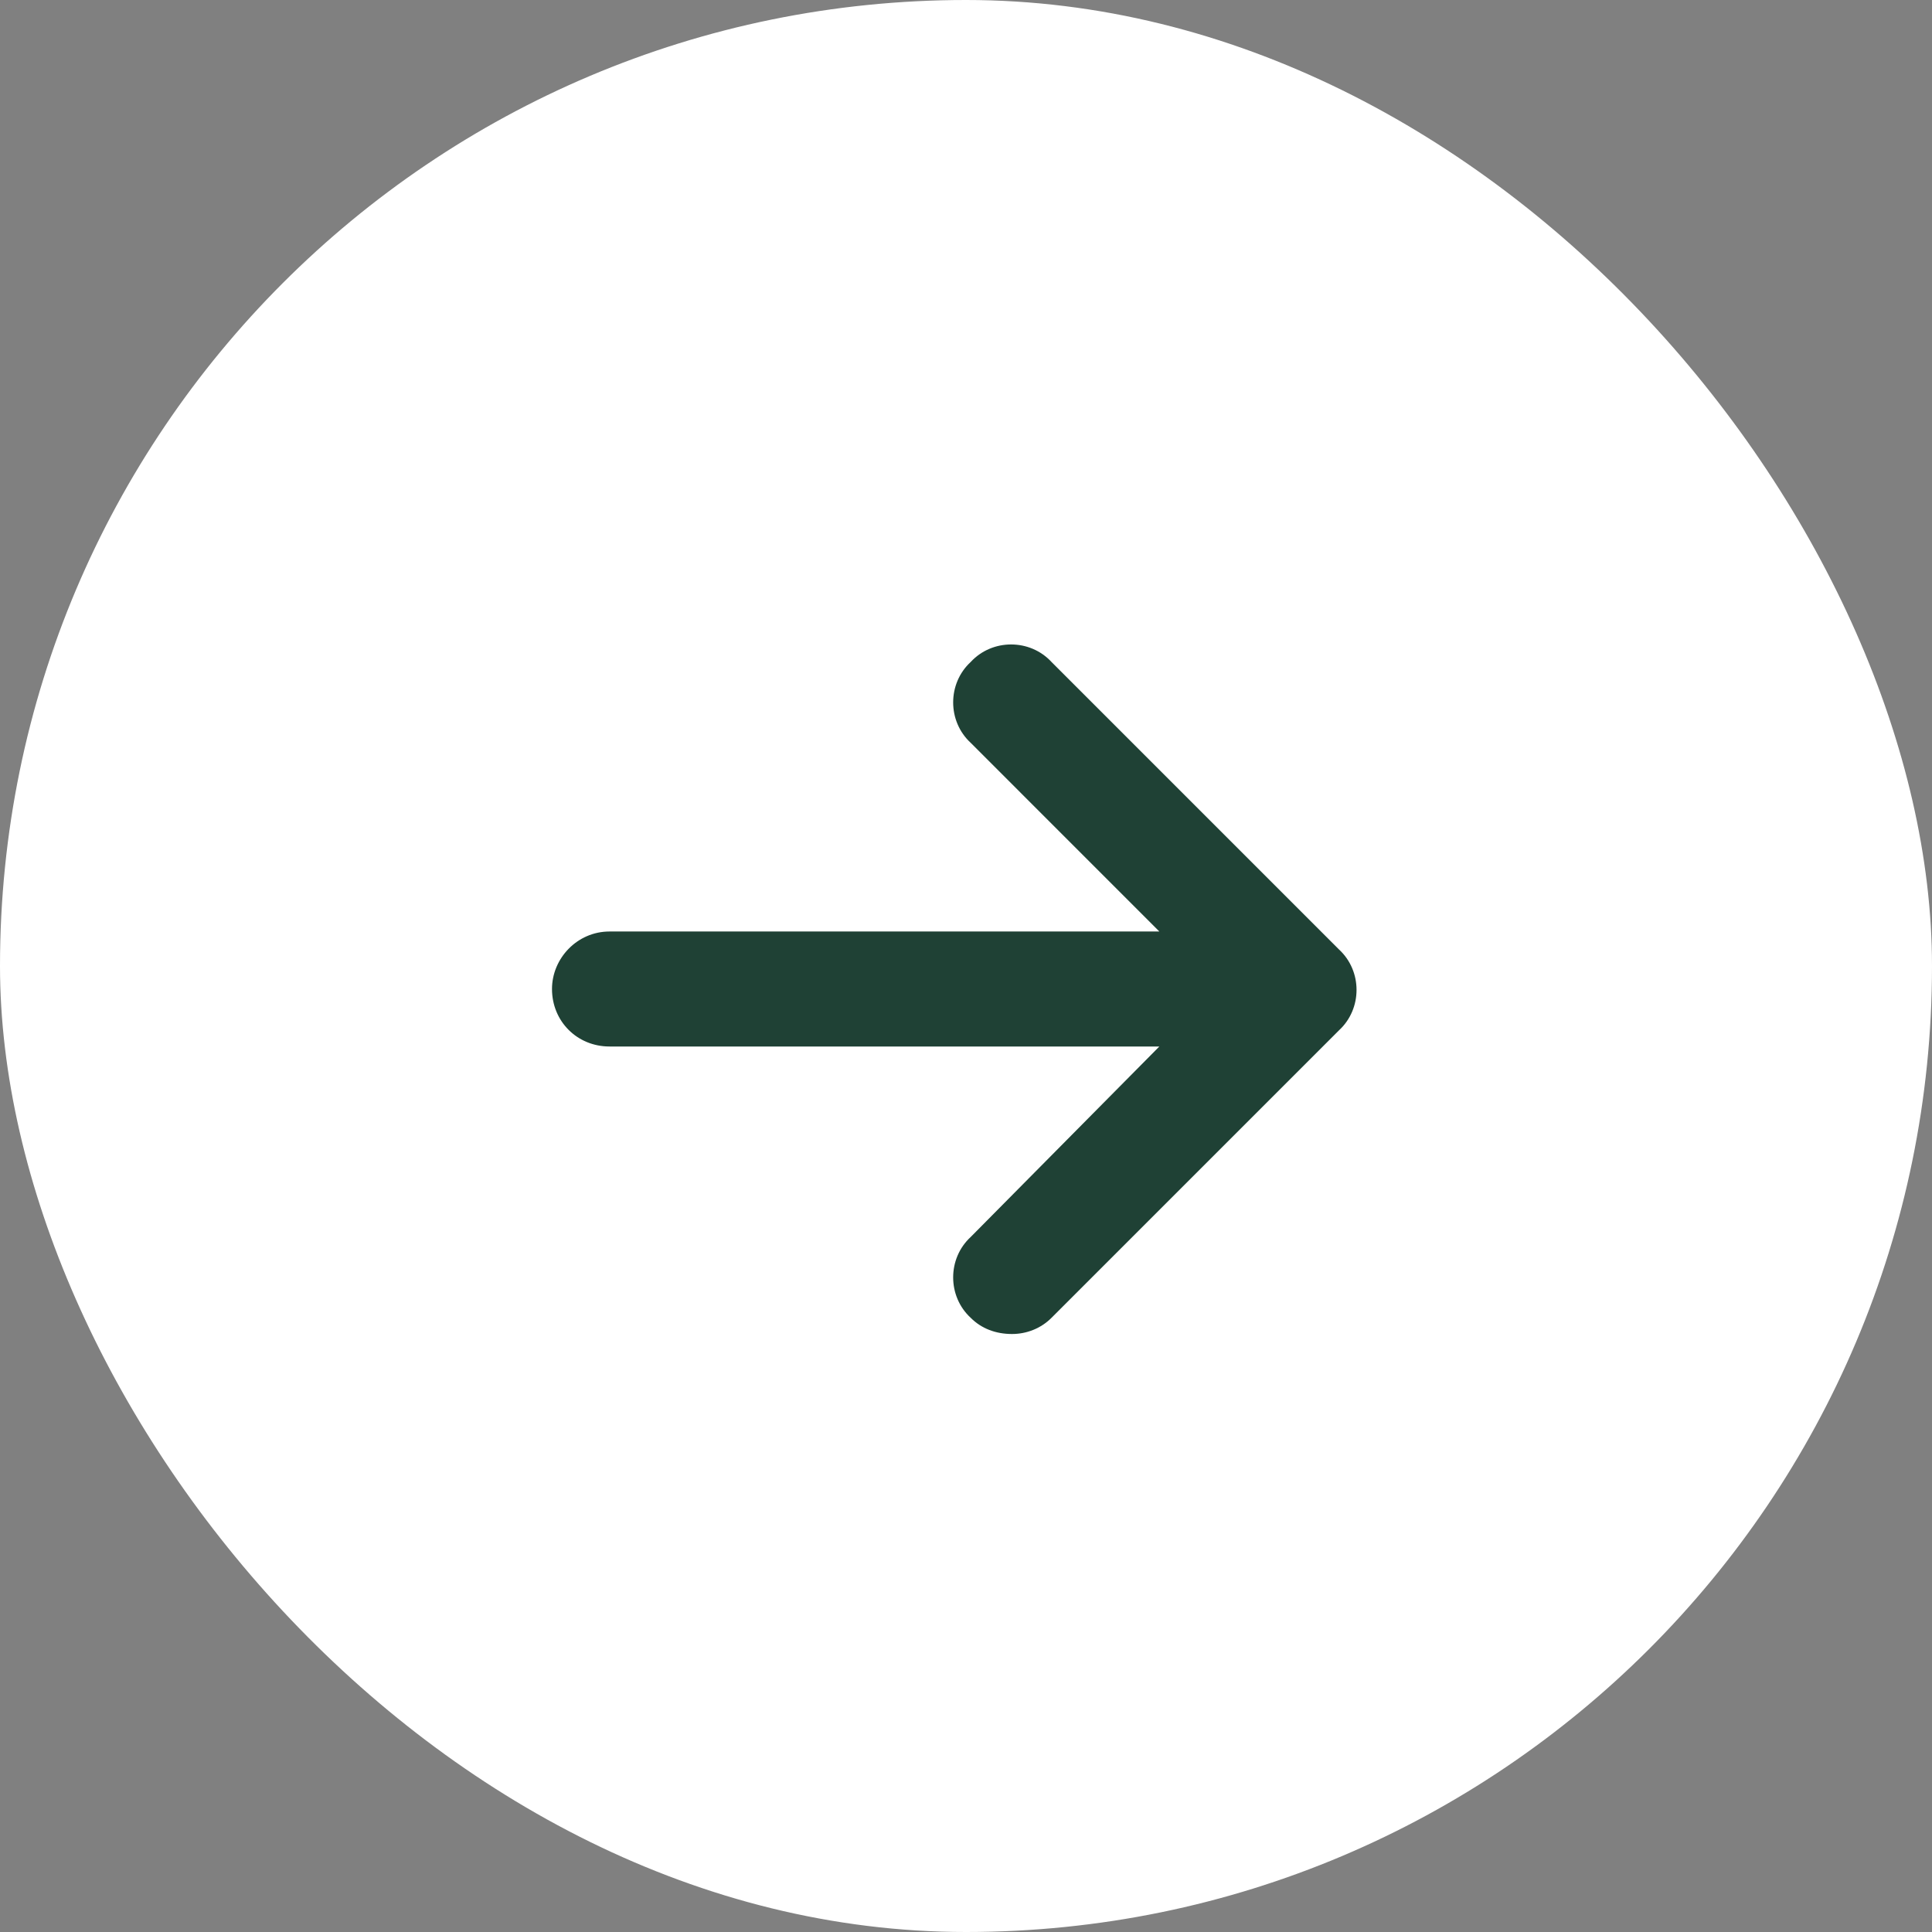 <svg width="42" height="42" viewBox="0 0 42 42" fill="none" xmlns="http://www.w3.org/2000/svg">
<rect x="0" y="0" width="42" height="42" fill="#808080" stroke="none"/>
<rect width="42" height="42" rx="21" fill="white"/>
<path d="M29.109 22.398L22.859 28.648C22.625 28.883 22.312 29 22 29C21.648 29 21.336 28.883 21.102 28.648C20.594 28.18 20.594 27.359 21.102 26.891L25.203 22.75H13.25C12.547 22.75 12 22.203 12 21.5C12 20.836 12.547 20.25 13.25 20.25H25.203L21.102 16.148C20.594 15.68 20.594 14.859 21.102 14.391C21.57 13.883 22.391 13.883 22.859 14.391L29.109 20.641C29.617 21.109 29.617 21.93 29.109 22.398Z" fill="#1F4135"/>
</svg>
